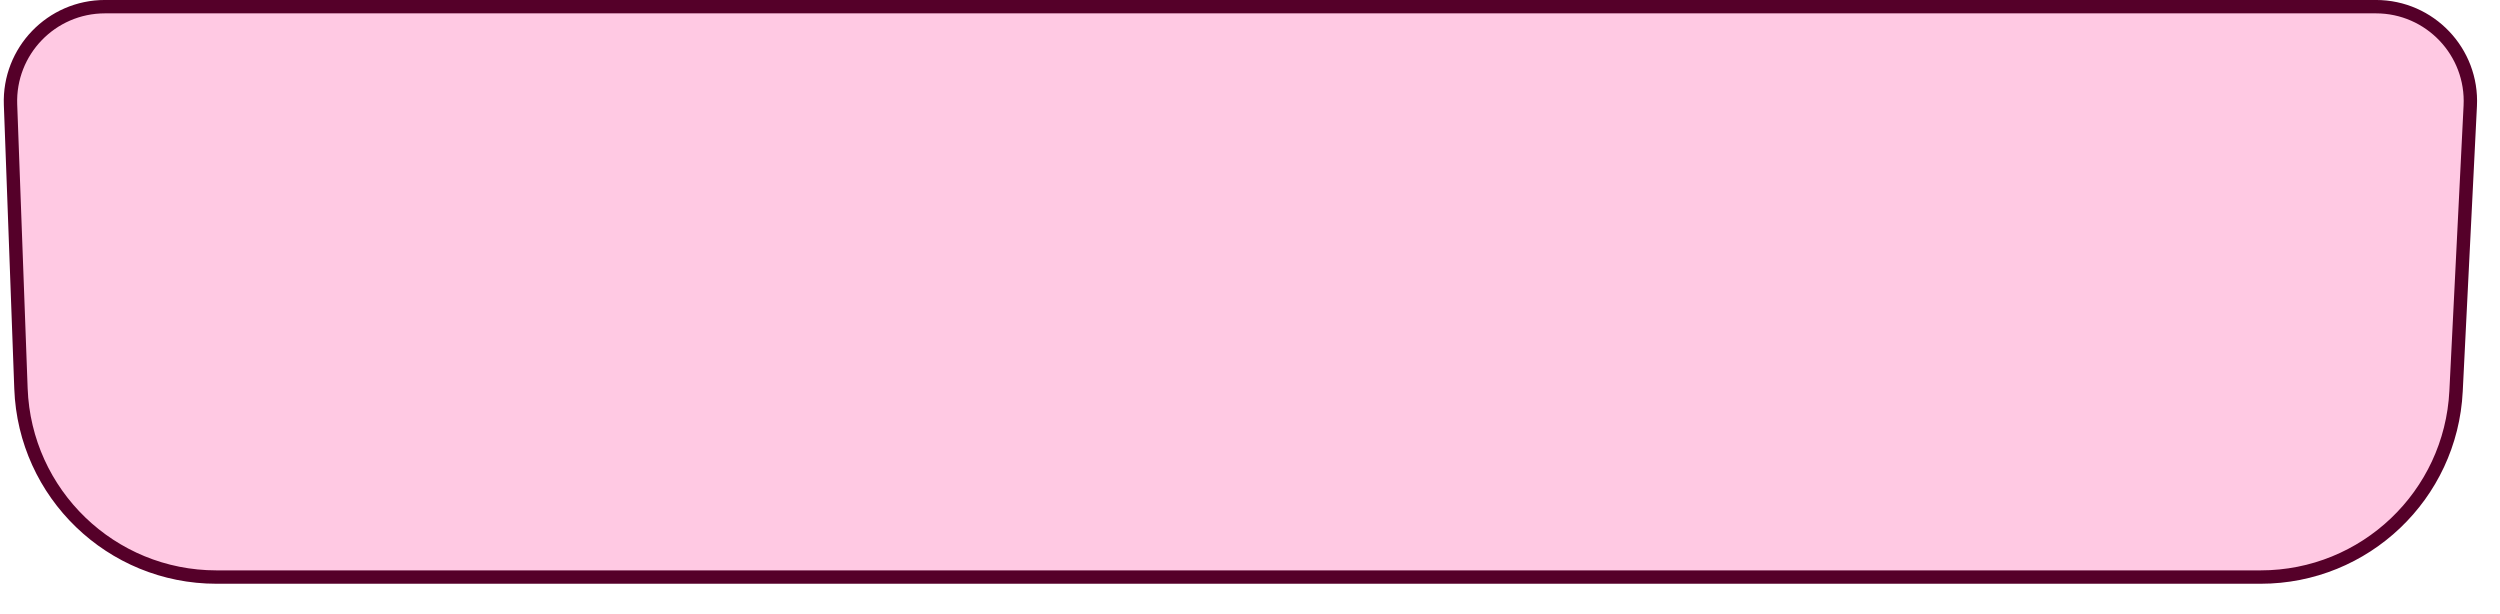 <?xml version="1.0" encoding="utf-8"?>
<svg xmlns="http://www.w3.org/2000/svg" fill="none" height="100%" overflow="visible" preserveAspectRatio="none" style="display: block;" viewBox="0 0 57 14" width="100%">
<g id="Rectangle 5690" style="mix-blend-mode:multiply">
<path d="M2.393 0.152H54.171C55.403 0.152 56.384 1.184 56.322 2.414L55.998 8.919C55.88 11.293 53.92 13.157 51.543 13.157H4.935C2.535 13.157 0.566 11.258 0.478 8.86L0.24 2.386C0.195 1.166 1.172 0.152 2.393 0.152Z" fill="#FFC9E3"/>
<path d="M2.393 0.152H54.171C55.403 0.152 56.384 1.184 56.322 2.414L55.998 8.919C55.88 11.293 53.92 13.157 51.543 13.157H4.935C2.535 13.157 0.566 11.258 0.478 8.86L0.24 2.386C0.195 1.166 1.172 0.152 2.393 0.152Z" stroke="#550029" stroke-width="0.305"/>
</g>
</svg>